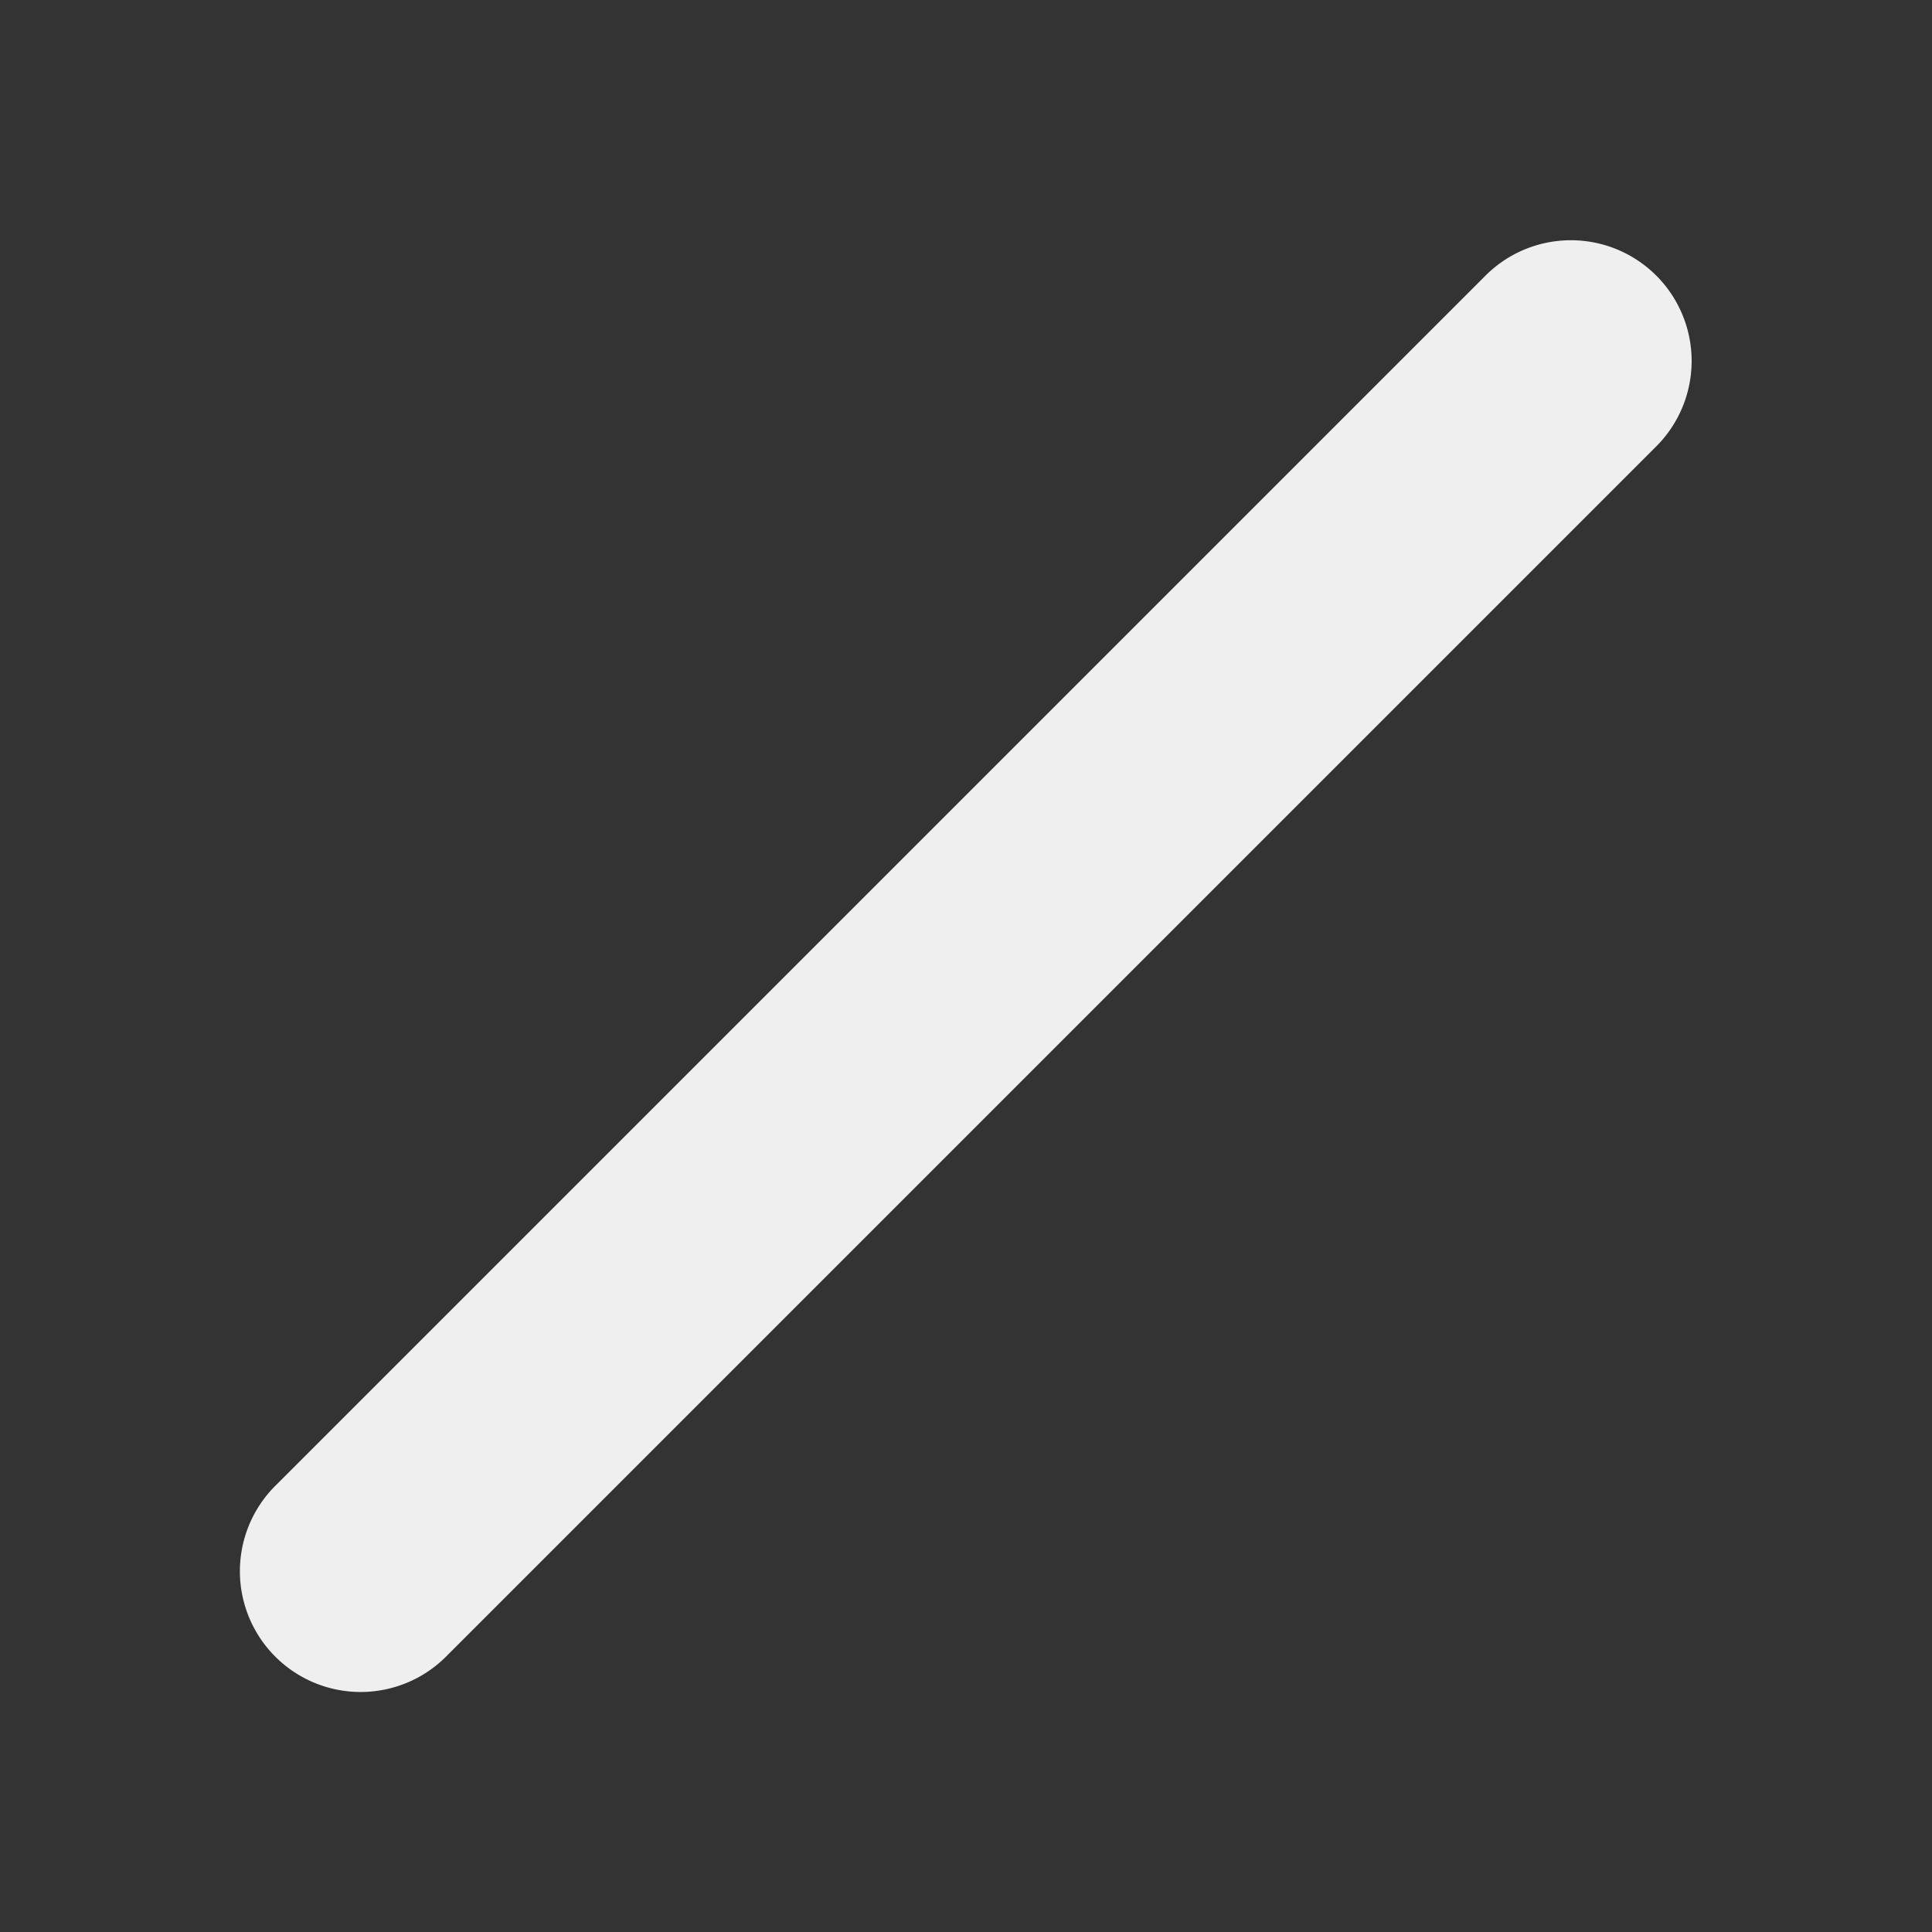 <svg viewBox="0 0 16 16" xmlns="http://www.w3.org/2000/svg"><rect x="0" y="0" width="16" height="16" fill="#333333" stroke="none"/><path d="m12.98 1.99a1 1 0 0 0 -.688.303l-10 10a1 1 0 1 0 1.414 1.414l10-10a1 1 0 0 0 -.727-1.717z" fill="#efefef"/></svg>